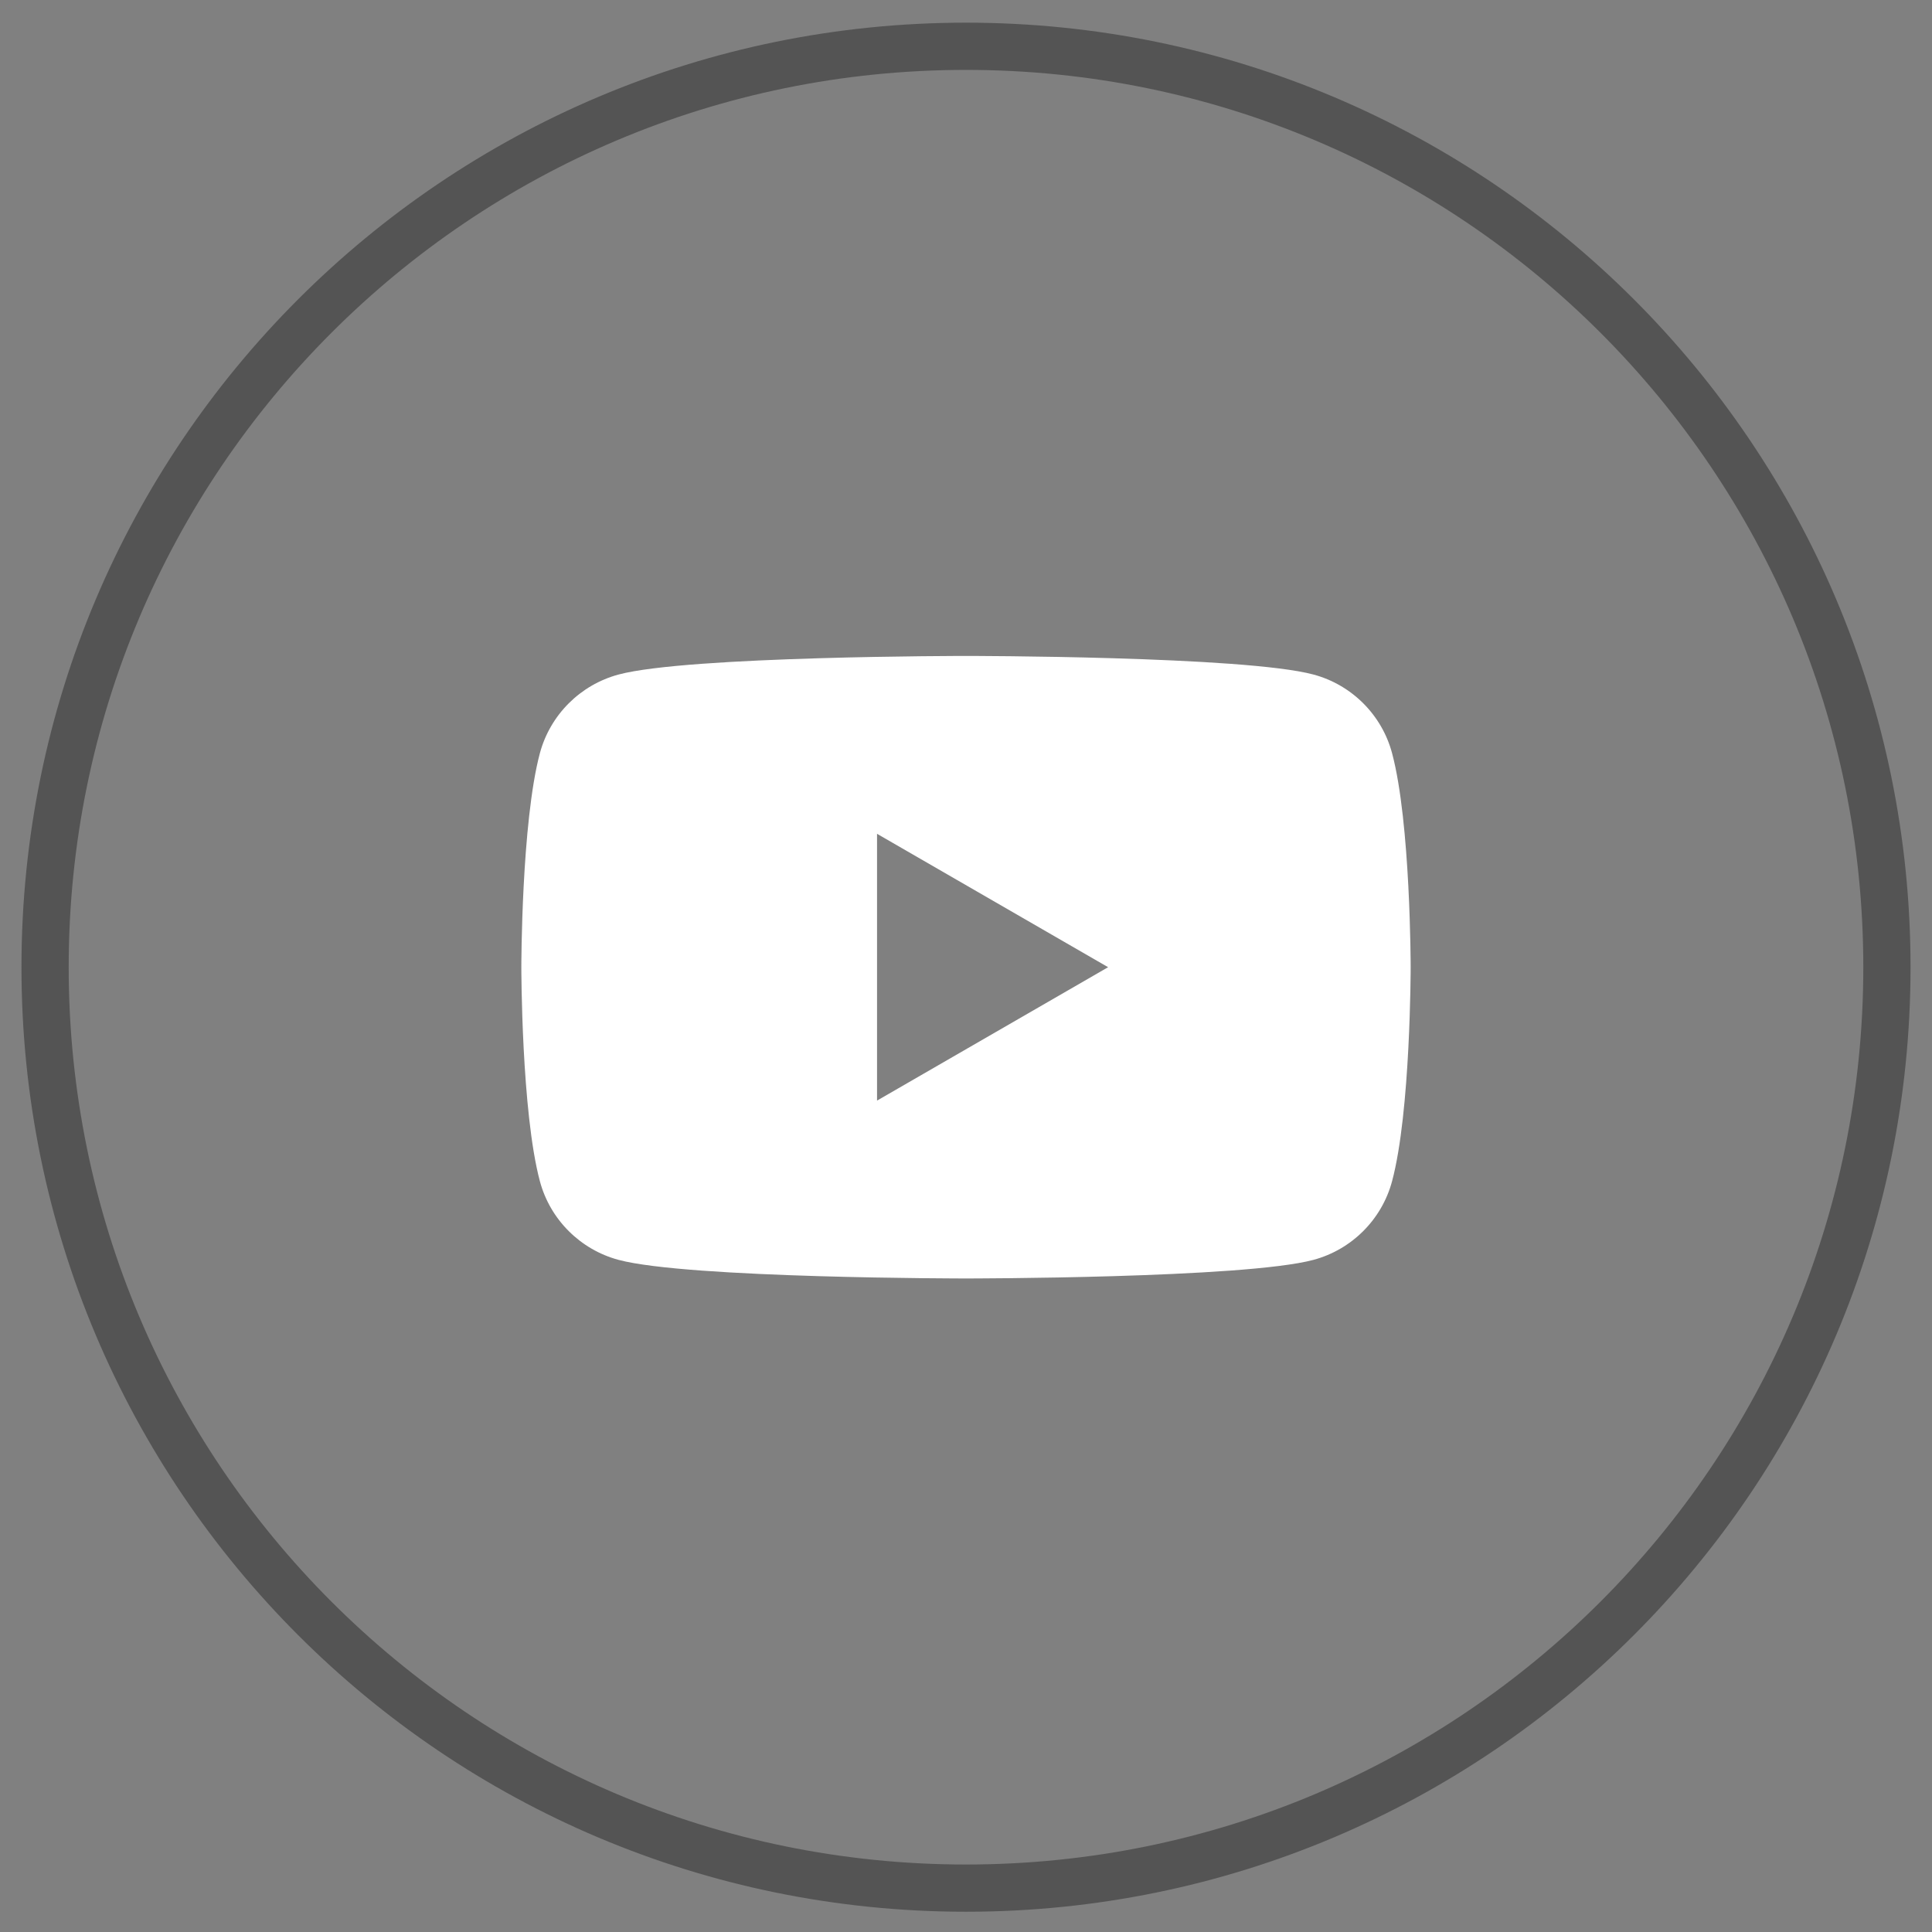 <?xml version="1.0" encoding="UTF-8"?> <svg xmlns="http://www.w3.org/2000/svg" width="45" height="45" viewBox="0 0 45 45" fill="none"><rect x="0" y="0" width="45" height="45" fill="#808080" stroke="none"/><path d="M22.5 1.078H22.5C10.653 1.078 1.05 10.682 1.05 22.528C1.05 34.375 10.653 43.978 22.5 43.978H22.5C34.346 43.978 43.95 34.375 43.95 22.528C43.95 10.682 34.346 1.078 22.5 1.078Z" stroke="#545454" stroke-width="1.1"></path><path d="M32.424 17.543C32.187 16.652 31.485 15.95 30.592 15.711C28.977 15.278 22.5 15.278 22.5 15.278C22.5 15.278 16.023 15.278 14.408 15.711C13.517 15.95 12.815 16.65 12.575 17.543C12.143 19.159 12.143 22.528 12.143 22.528C12.143 22.528 12.143 25.898 12.575 27.513C12.813 28.404 13.515 29.106 14.408 29.345C16.023 29.778 22.5 29.778 22.5 29.778C22.5 29.778 28.977 29.778 30.592 29.345C31.483 29.106 32.185 28.406 32.424 27.513C32.857 25.898 32.857 22.528 32.857 22.528C32.857 22.528 32.857 19.159 32.424 17.543ZM20.428 25.635V19.421L25.81 22.528L20.428 25.635Z" fill="white"></path></svg> 